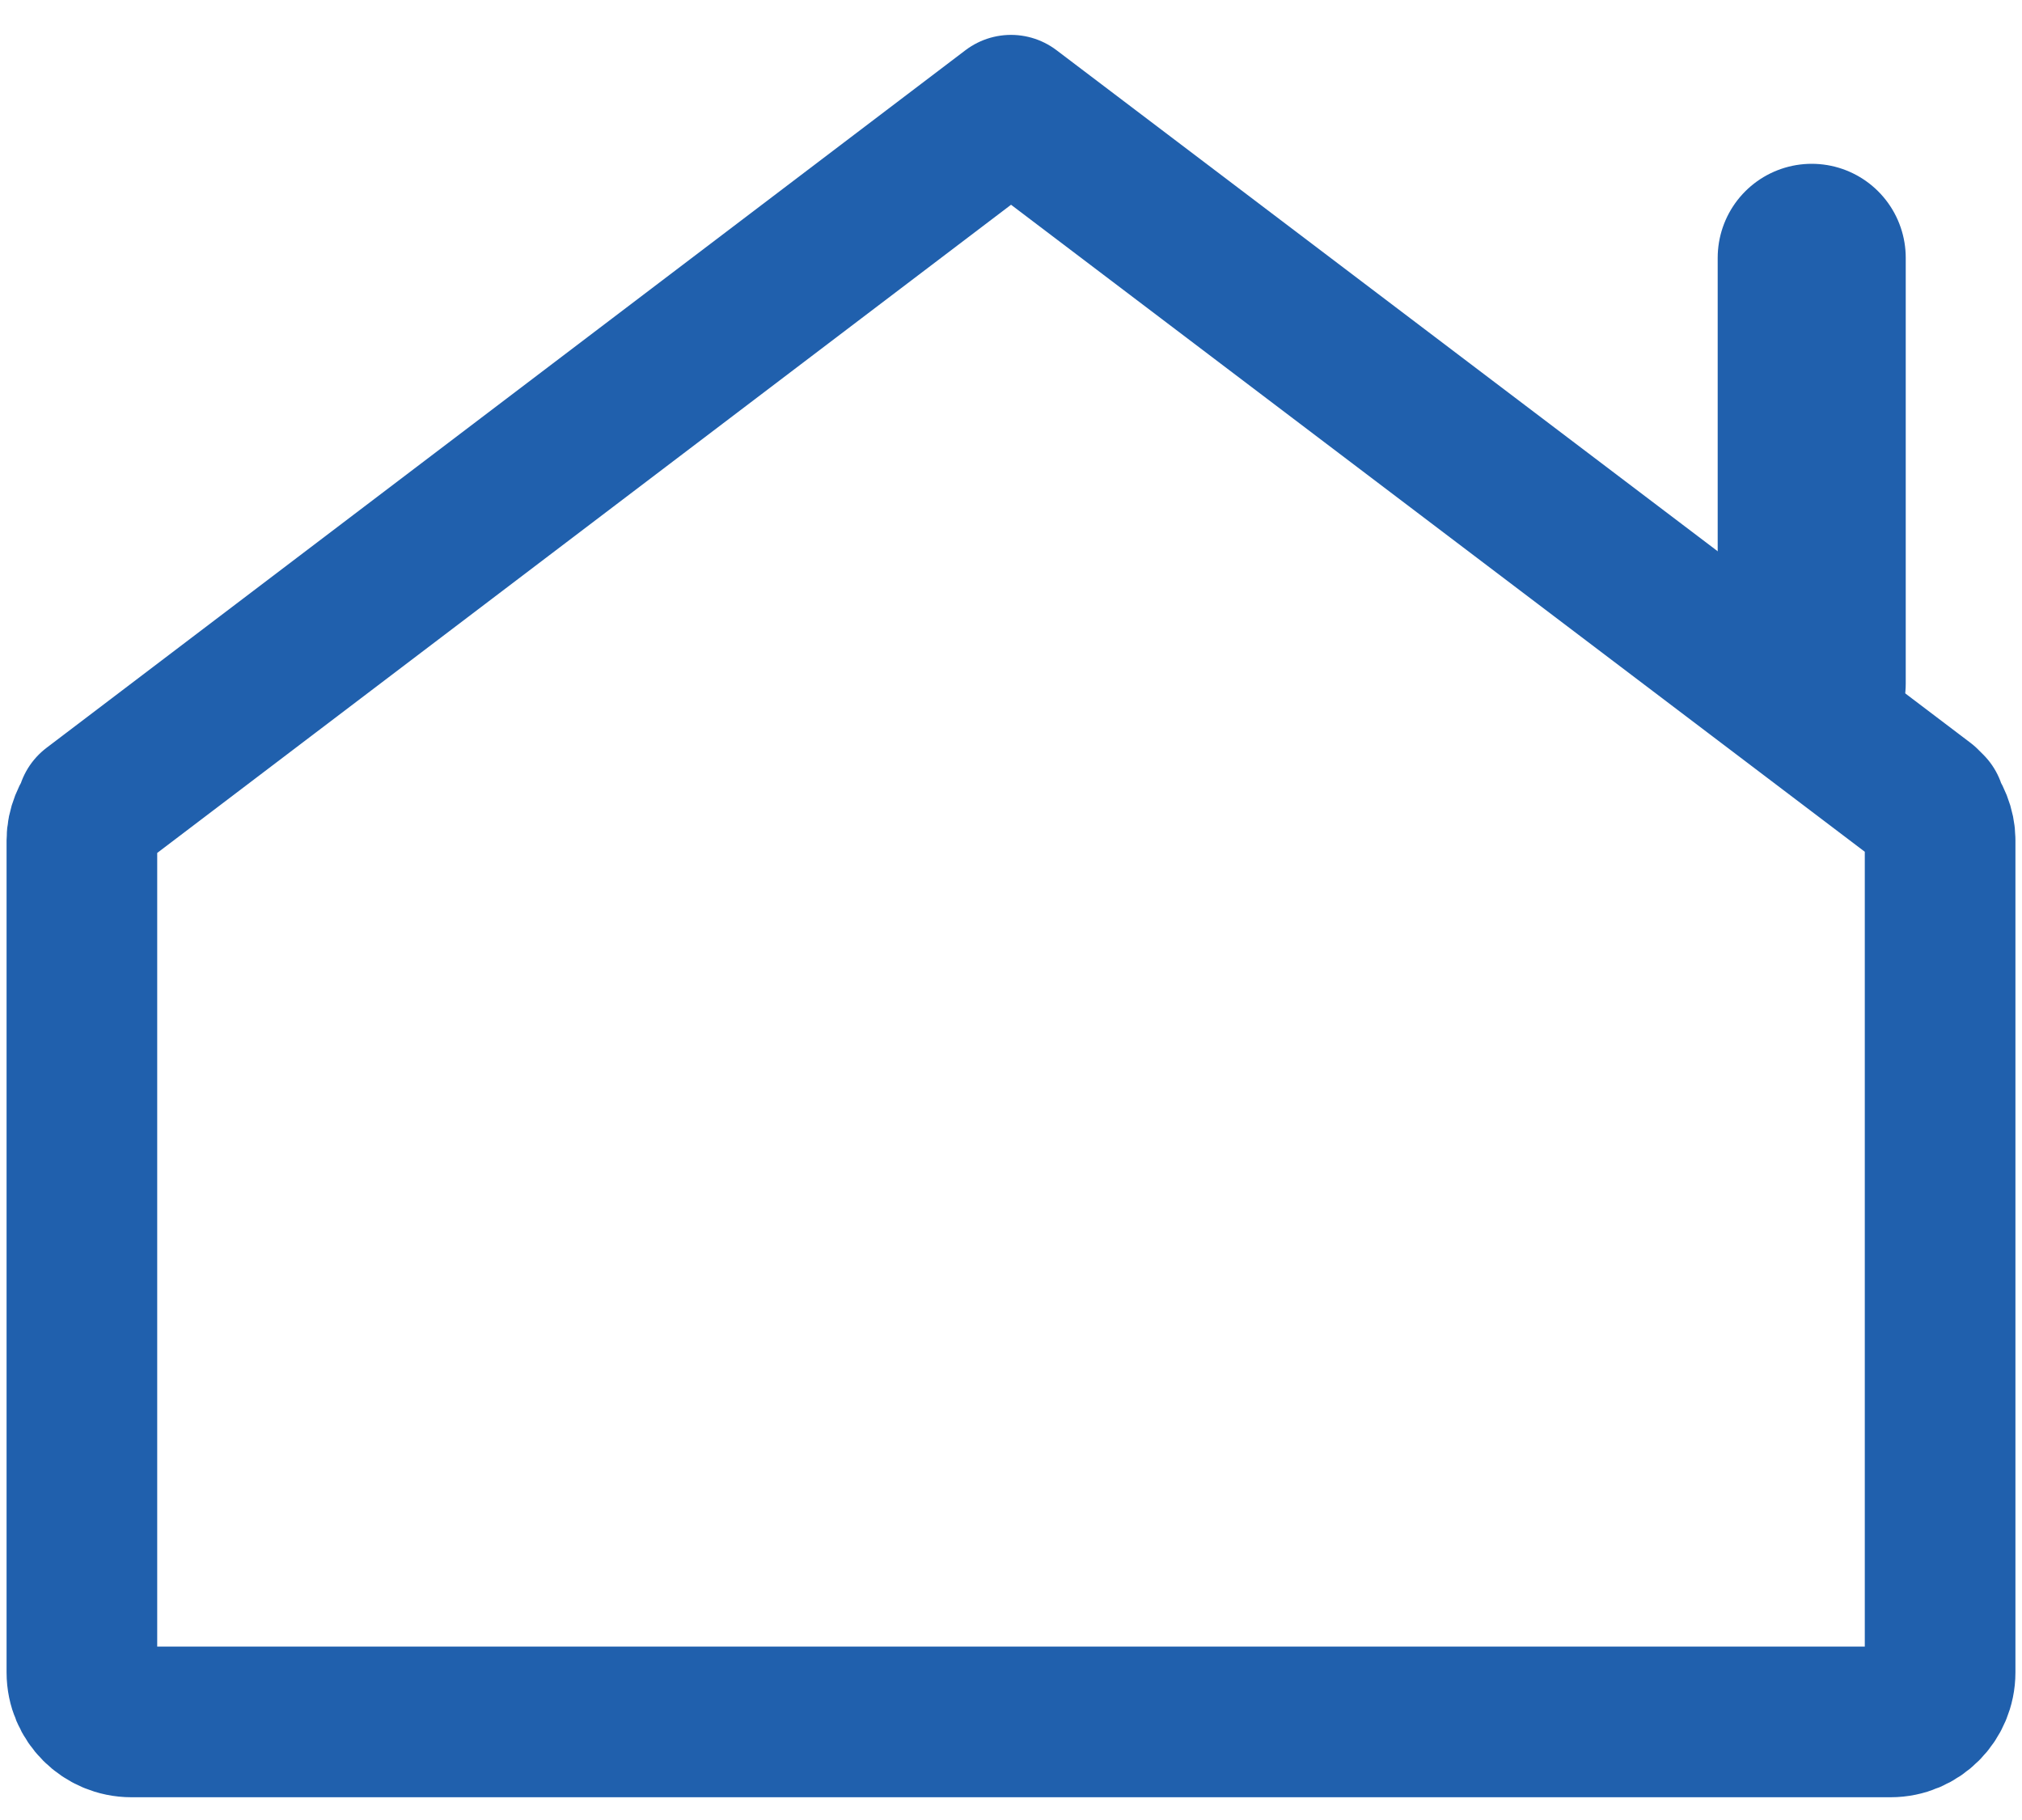 <?xml version="1.0" encoding="UTF-8"?>
<svg id="Layer_1" xmlns="http://www.w3.org/2000/svg" version="1.1" width="20" height="18" viewBox="0 0 20 17.62">
  <!-- Generator: Adobe Illustrator 29.5.1, SVG Export Plug-In . SVG Version: 2.1.0 Build 141)  -->
  <defs>
    <style>
      .st0 {
        stroke-width: 1.86px;
      }

      .st0, .st1 {
        fill: none;
        stroke: #2060ad;
        stroke-linecap: round;
        stroke-linejoin: round;
      }

      .st1 {
        stroke-width: 1.49px;
      }
    </style>
  </defs>
  <path class="st1" d="M19.07,7.8h.02l-.03-.03s-.02-.01-.02-.02L10,.9.91,7.8h.02c-.07.09-.12.2-.12.32v8.23c0,.27.22.49.49.49h17.4c.27,0,.49-.22.49-.49v-8.23c0-.12-.05-.23-.12-.32Z"/>
  <line class="st0" x1="17.92" y1="2.36" x2="17.92" y2="6.57"/>
</svg>